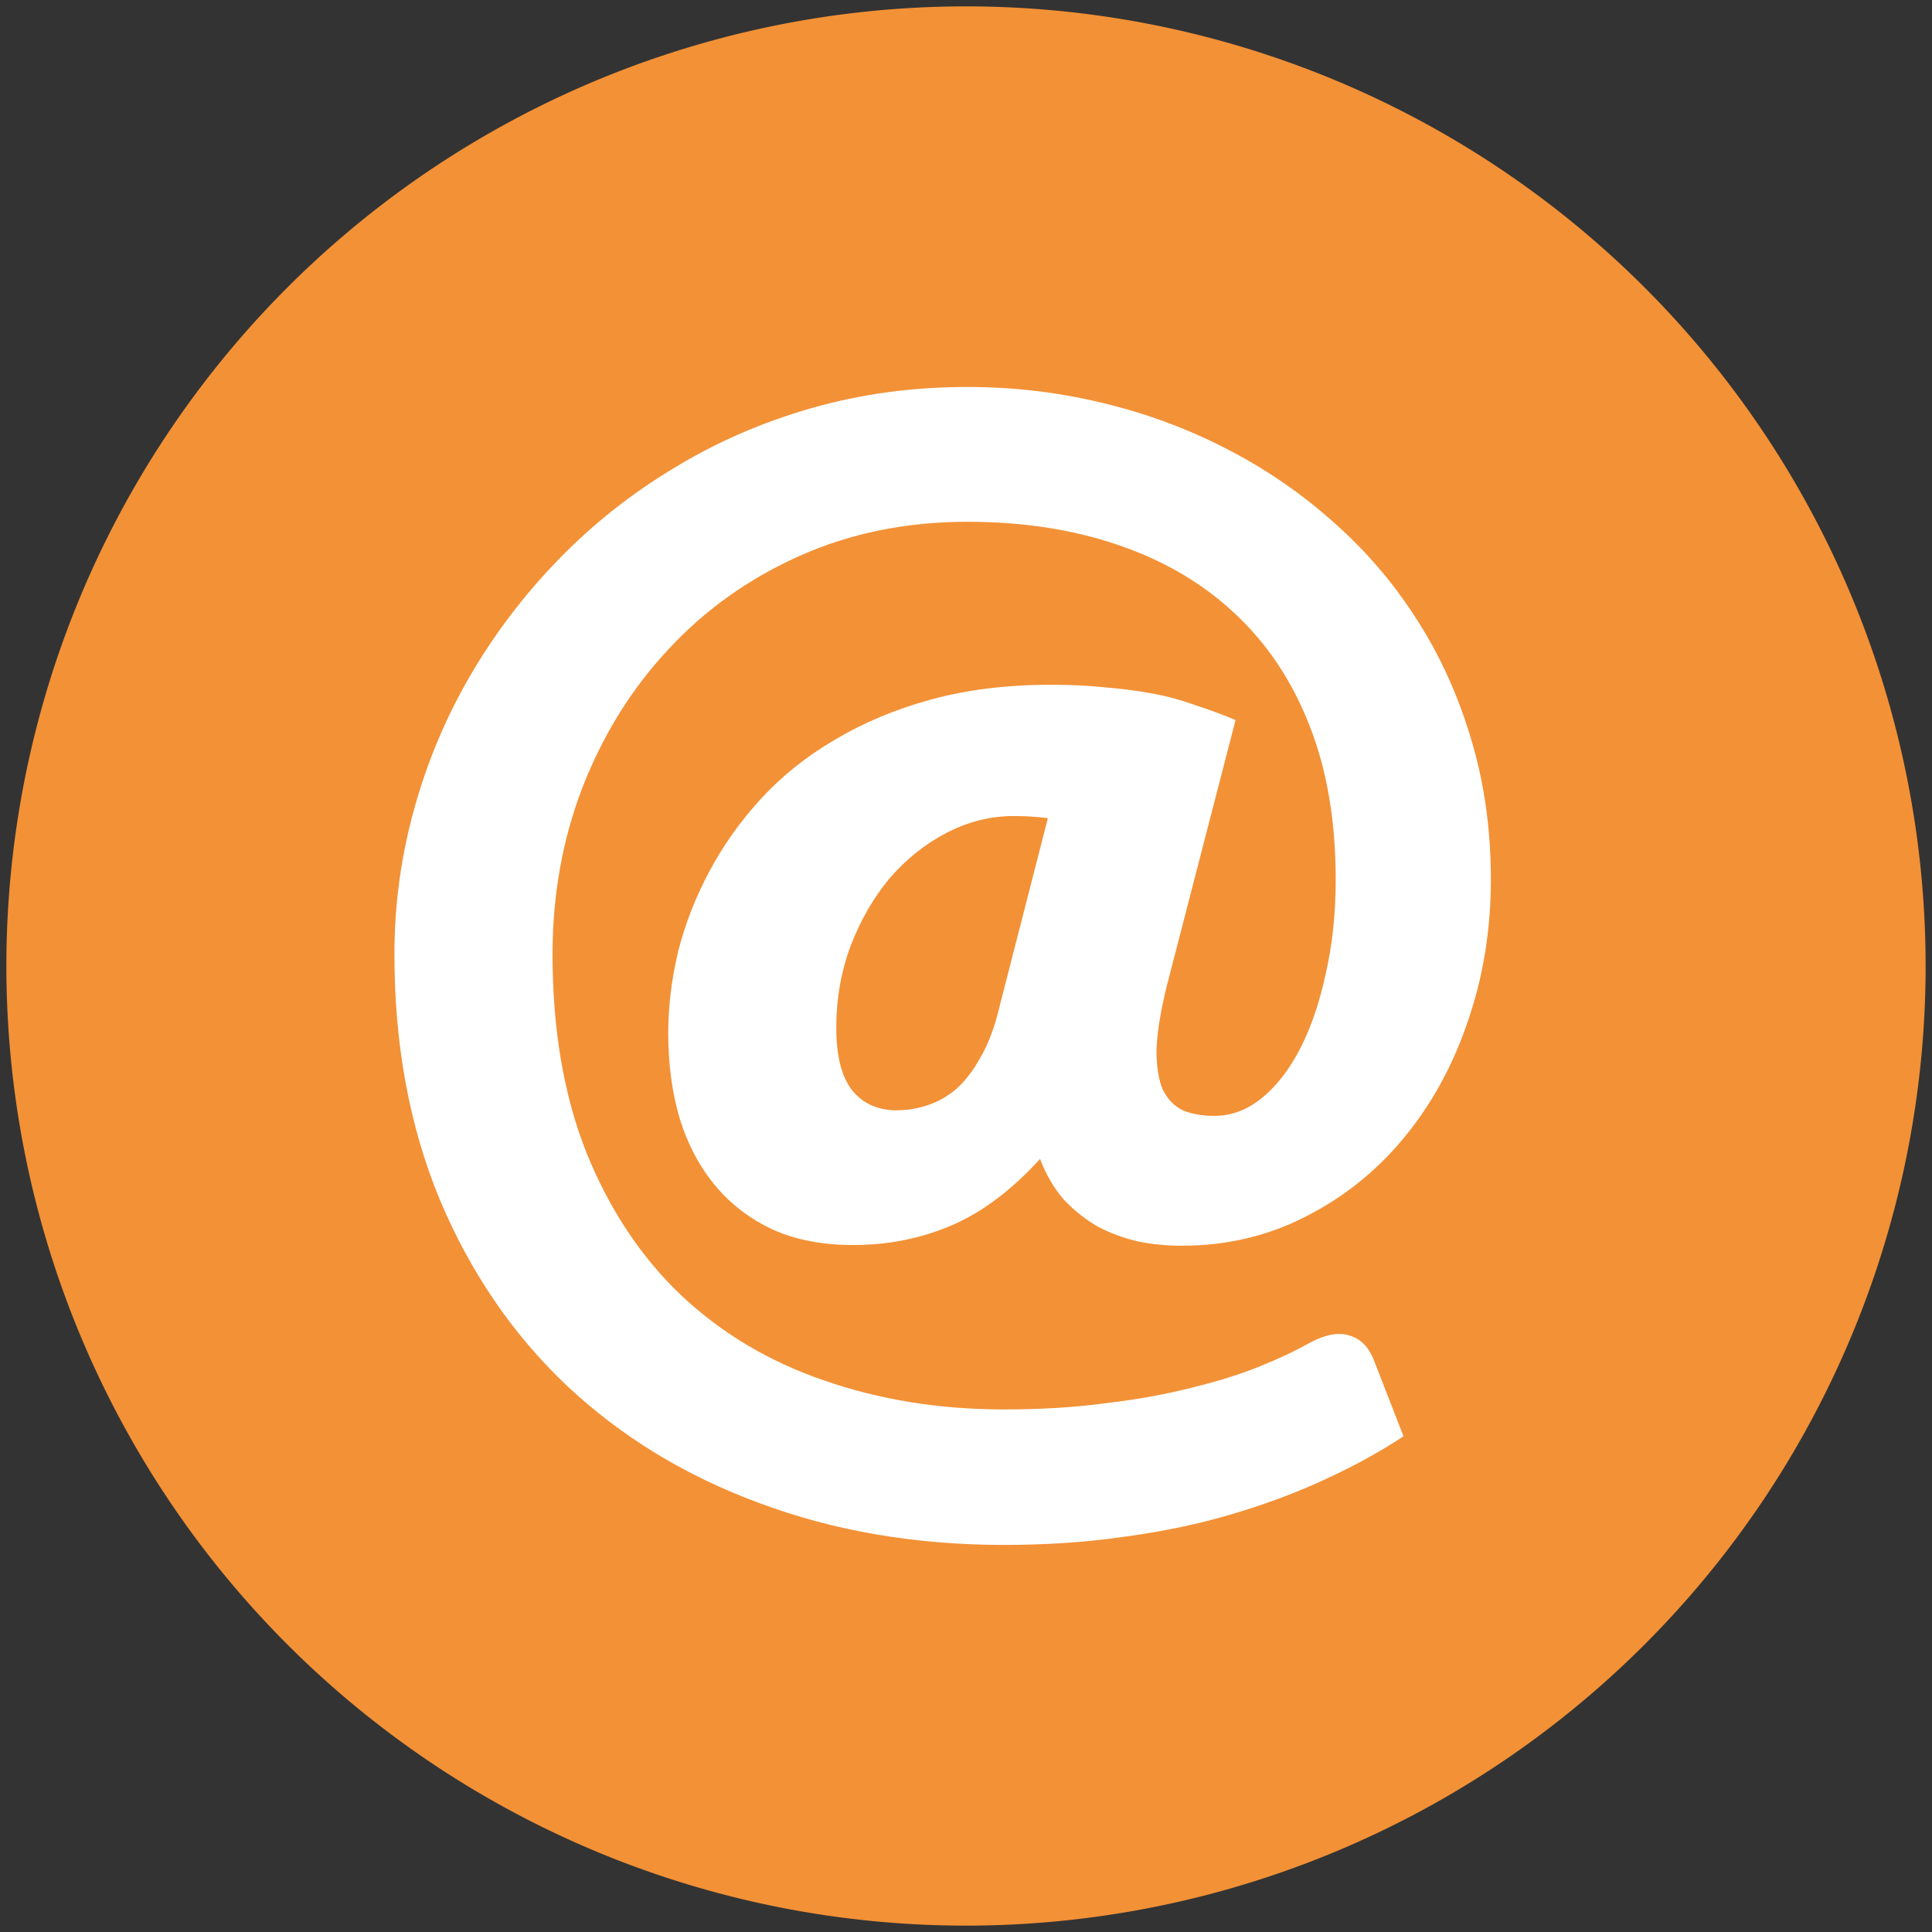 <svg enable-background="new 0 0 40 40" version="1.1" viewBox="0 0 40 40" xml:space="preserve" xmlns="http://www.w3.org/2000/svg">
<rect x="0" y="0" width="40" height="40" fill="#333333" stroke="none"/>
<style type="text/css">
	.st0{fill:#FDE7DE;}
</style>
<g stroke-linecap="square" stroke-miterlimit="200">
	
<path d="m39.868 20a19.868 19.868 0 0 1-19.868 19.868 19.868 19.868 0 0 1-19.868-19.868 19.868 19.868 0 0 1 19.868-19.868 19.868 19.868 0 0 1 19.868 19.868z" fill="#f39136" stroke-width="9.565" style="paint-order:markers fill stroke"/><path d="m24.47 25.792q-0.467 0-0.906-0.088-0.438-0.102-0.833-0.307-0.38-0.219-0.701-0.555-0.307-0.351-0.497-0.847-0.877 0.964-1.826 1.373-0.95 0.409-2.045 0.409-0.95 0-1.665-0.321-0.716-0.336-1.198-0.92t-0.73-1.388q-0.234-0.803-0.234-1.753 0-0.833 0.205-1.695 0.219-0.862 0.643-1.651 0.424-0.803 1.066-1.505 0.657-0.716 1.534-1.227 0.877-0.526 1.987-0.833 1.125-0.307 2.483-0.307 0.643 0 1.169 0.058 0.526 0.044 0.979 0.131 0.453 0.088 0.847 0.234 0.409 0.131 0.833 0.307l-1.432 5.537q-0.19 0.789-0.205 1.3 0 0.511 0.131 0.818 0.146 0.292 0.409 0.424 0.278 0.117 0.657 0.117 0.526 0 0.979-0.365 0.467-0.38 0.803-1.037 0.336-0.657 0.526-1.548 0.205-0.891 0.205-1.943 0-1.812-0.541-3.185-0.541-1.388-1.548-2.323-0.993-0.935-2.41-1.417-1.402-0.482-3.126-0.482-1.885 0-3.462 0.701t-2.717 1.928q-1.139 1.212-1.782 2.849-0.628 1.622-0.628 3.477 0 2.337 0.701 4.105 0.716 1.768 1.958 2.951 1.256 1.183 2.966 1.768 1.724 0.599 3.725 0.599 1.154 0 2.118-0.131 0.979-0.117 1.768-0.321 0.789-0.19 1.402-0.438 0.614-0.248 1.052-0.497 0.467-0.248 0.803-0.146 0.351 0.102 0.511 0.511l0.614 1.578q-0.73 0.482-1.622 0.891-0.877 0.409-1.914 0.716-1.023 0.307-2.206 0.467-1.183 0.175-2.527 0.175-2.746 0-5.055-0.862-2.308-0.847-4.003-2.44-1.68-1.592-2.63-3.857-0.935-2.264-0.935-5.069 0-1.534 0.409-3.009 0.409-1.476 1.169-2.776 0.76-1.3 1.826-2.396 1.066-1.096 2.381-1.885 1.315-0.803 2.849-1.242t3.228-0.438q1.417 0 2.761 0.321 1.359 0.321 2.557 0.935 1.212 0.614 2.22 1.505 1.023 0.891 1.753 2.031 0.73 1.125 1.139 2.498 0.409 1.359 0.409 2.907 0 1.563-0.482 2.951-0.467 1.373-1.329 2.41-0.847 1.023-2.031 1.622-1.169 0.599-2.557 0.599zm-5.902-2.805q0.321 0 0.628-0.102 0.321-0.102 0.599-0.336 0.278-0.248 0.497-0.643 0.234-0.394 0.38-0.979l1.023-3.988q-0.351-0.044-0.701-0.044-0.73 0-1.402 0.351-0.672 0.351-1.183 0.95-0.497 0.599-0.803 1.402-0.292 0.789-0.292 1.68 0 0.862 0.321 1.286 0.336 0.424 0.935 0.424z" fill="#fff" stroke-width="4.359" style="paint-order:markers fill stroke" aria-label="@ "/></g>
</svg>
